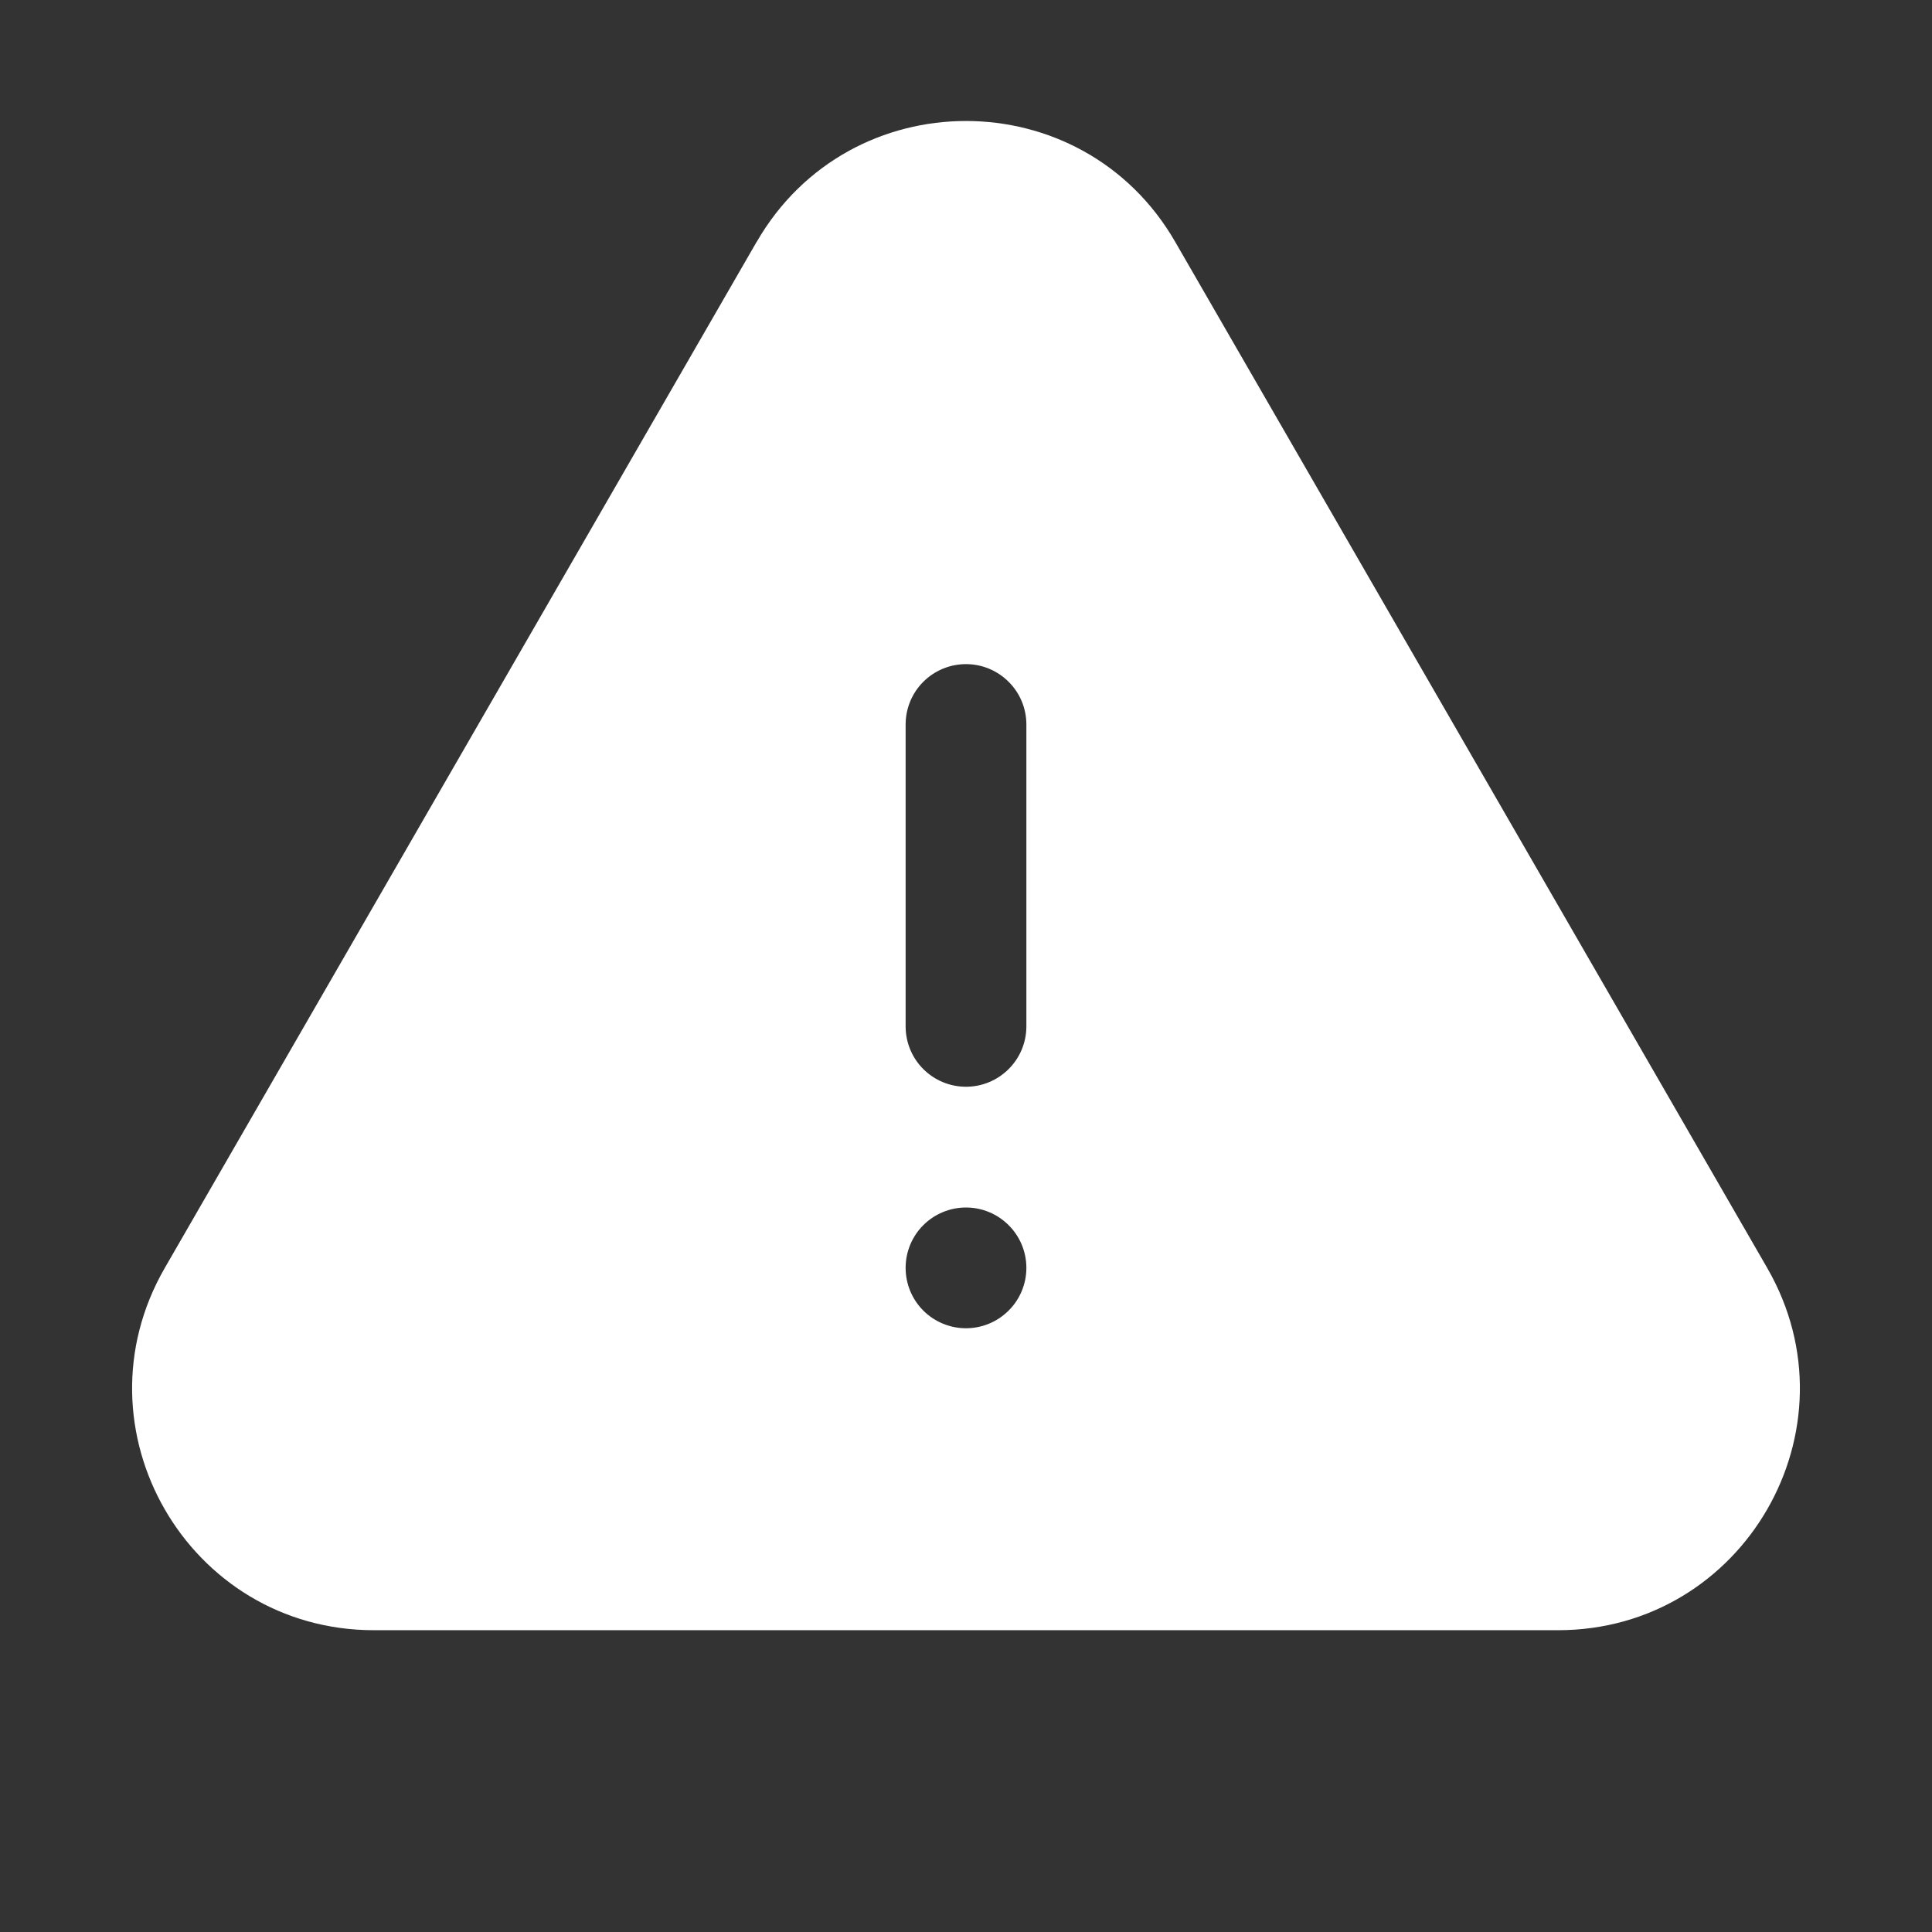 <svg width="24" height="24" viewBox="0 0 24 24" fill="none" xmlns="http://www.w3.org/2000/svg">
<rect x="0" y="0" width="24" height="24" fill="#333333" stroke="none"/>
<path fill-rule="evenodd" clip-rule="evenodd" d="M9.401 3.003C10.556 1.003 13.444 1.003 14.598 3.003L21.953 15.751C23.107 17.751 21.663 20.251 19.354 20.251H4.645C2.336 20.251 0.893 17.751 2.047 15.751L9.4 3.003H9.401ZM12 8.25C12.199 8.25 12.389 8.329 12.53 8.47C12.671 8.61 12.75 8.801 12.75 9V12.75C12.75 12.949 12.671 13.14 12.53 13.28C12.389 13.421 12.199 13.5 12 13.5C11.801 13.5 11.61 13.421 11.469 13.28C11.329 13.14 11.25 12.949 11.25 12.75V9C11.25 8.801 11.329 8.61 11.469 8.47C11.61 8.329 11.801 8.25 12 8.25ZM12 16.5C12.199 16.5 12.389 16.421 12.53 16.28C12.671 16.14 12.75 15.949 12.75 15.75C12.75 15.551 12.671 15.36 12.53 15.22C12.389 15.079 12.199 15 12 15C11.801 15 11.61 15.079 11.469 15.22C11.329 15.36 11.25 15.551 11.25 15.75C11.25 15.949 11.329 16.14 11.469 16.28C11.61 16.421 11.801 16.5 12 16.5Z" fill="white"/>
</svg>
